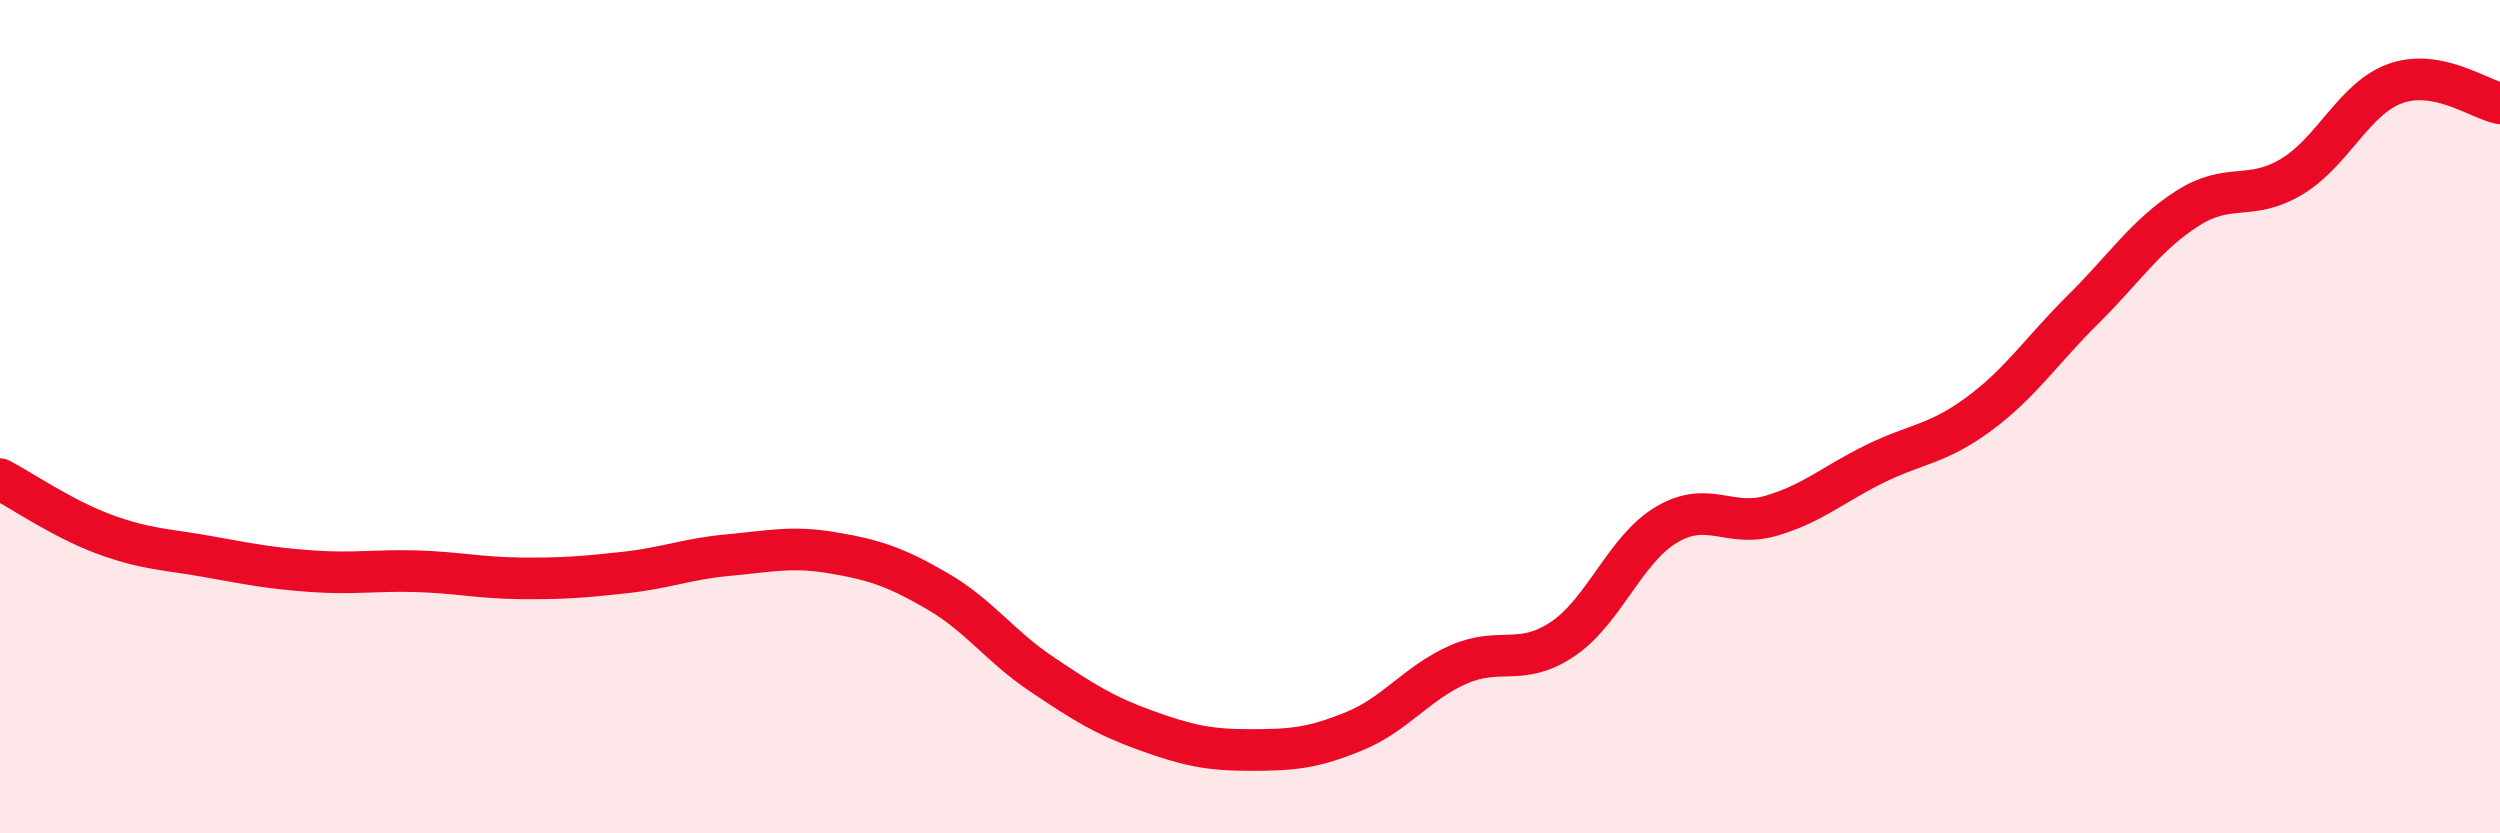 
    <svg width="60" height="20" viewBox="0 0 60 20" xmlns="http://www.w3.org/2000/svg">
      <path
        d="M 0,11.5 C 0.5,11.76 1.5,12.45 2.5,12.82 C 3.5,13.19 4,13.18 5,13.36 C 6,13.54 6.5,13.64 7.5,13.71 C 8.5,13.78 9,13.68 10,13.71 C 11,13.74 11.5,13.87 12.5,13.88 C 13.5,13.89 14,13.85 15,13.74 C 16,13.63 16.5,13.41 17.5,13.32 C 18.5,13.23 19,13.1 20,13.27 C 21,13.44 21.5,13.61 22.5,14.19 C 23.5,14.77 24,15.51 25,16.18 C 26,16.85 26.5,17.17 27.5,17.53 C 28.5,17.89 29,18 30,18 C 31,18 31.5,17.96 32.5,17.55 C 33.5,17.14 34,16.39 35,15.95 C 36,15.51 36.5,16.01 37.5,15.34 C 38.5,14.67 39,13.18 40,12.59 C 41,12 41.5,12.67 42.5,12.38 C 43.5,12.09 44,11.62 45,11.13 C 46,10.64 46.5,10.67 47.5,9.93 C 48.5,9.19 49,8.41 50,7.42 C 51,6.43 51.5,5.64 52.5,5 C 53.5,4.36 54,4.84 55,4.24 C 56,3.64 56.5,2.35 57.5,2 C 58.5,1.65 59.5,2.38 60,2.48L60 20L0 20Z"
        fill="#EB0A25"
        opacity="0.1"
        stroke-linecap="round"
        stroke-linejoin="round"
      />
      <path
        d="M 0,11.5 C 0.5,11.76 1.5,12.45 2.5,12.82 C 3.5,13.19 4,13.18 5,13.36 C 6,13.54 6.5,13.64 7.5,13.71 C 8.5,13.78 9,13.68 10,13.71 C 11,13.74 11.5,13.87 12.5,13.88 C 13.5,13.89 14,13.85 15,13.74 C 16,13.63 16.5,13.41 17.5,13.32 C 18.5,13.23 19,13.1 20,13.27 C 21,13.44 21.5,13.61 22.5,14.19 C 23.5,14.77 24,15.51 25,16.18 C 26,16.85 26.5,17.17 27.5,17.53 C 28.5,17.89 29,18 30,18 C 31,18 31.5,17.96 32.5,17.55 C 33.5,17.14 34,16.39 35,15.95 C 36,15.51 36.5,16.01 37.5,15.34 C 38.5,14.67 39,13.18 40,12.59 C 41,12 41.5,12.67 42.5,12.38 C 43.5,12.09 44,11.62 45,11.13 C 46,10.64 46.5,10.67 47.5,9.93 C 48.5,9.19 49,8.41 50,7.42 C 51,6.43 51.5,5.64 52.5,5 C 53.5,4.36 54,4.84 55,4.24 C 56,3.64 56.5,2.35 57.5,2 C 58.5,1.65 59.5,2.38 60,2.48"
        stroke="#EB0A25"
        stroke-width="1"
        fill="none"
        stroke-linecap="round"
        stroke-linejoin="round"
      />
    </svg>
  